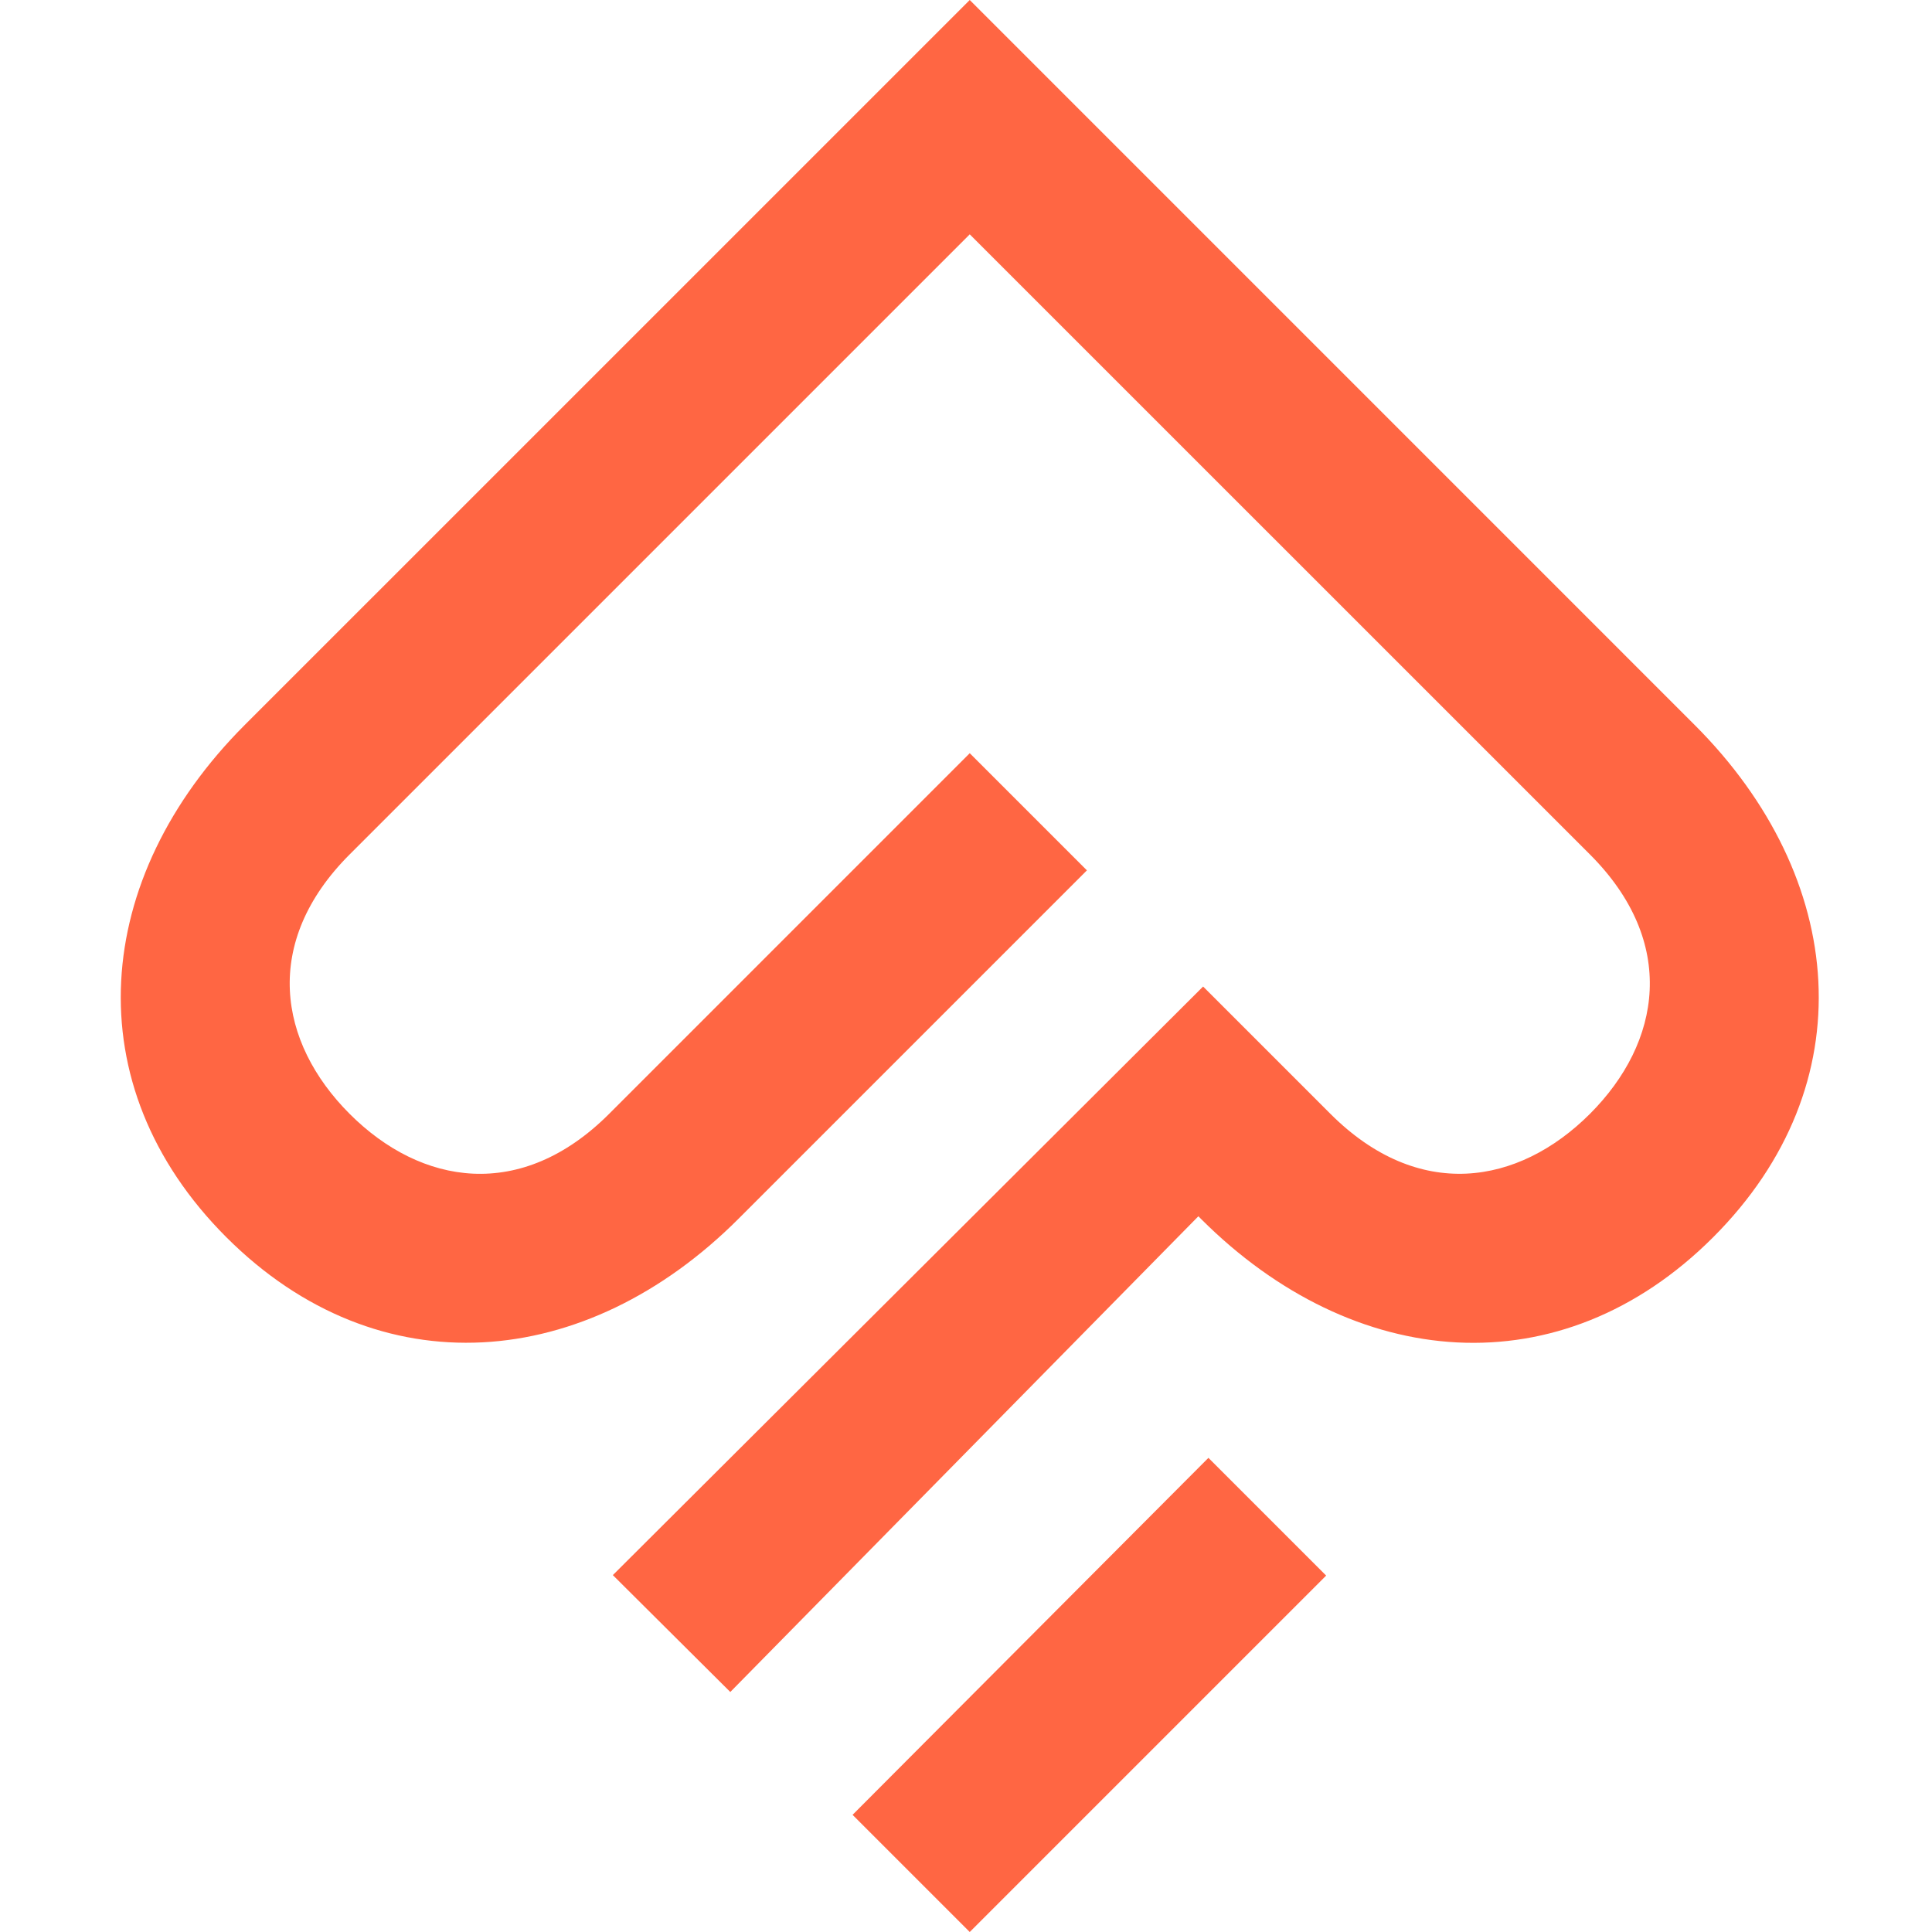 <?xml version="1.0" encoding="UTF-8"?>
<svg width="48" height="48" viewBox="0 0 48 48" fill="none" xmlns="http://www.w3.org/2000/svg">
<g clip-path="url(#clip0_2_3221)">
<path d="M24.093 48L21.182 45.089L30.023 36.22L32.948 39.145L24.093 48Z" fill="#FF6643"/>
<path d="M42.105 18.013C45.895 21.802 46.352 26.949 42.563 30.739C38.774 34.528 33.627 34.071 29.837 30.282L29.773 30.218L18.144 42.037L15.226 39.133L29.891 24.51L33.055 27.674C35.239 29.857 37.722 29.45 39.501 27.674C41.277 25.897 41.684 23.412 39.501 21.228L24.093 5.822L8.687 21.228C6.503 23.412 6.91 25.896 8.687 27.674C10.464 29.452 12.949 29.857 15.133 27.674L24.093 18.713L27.004 21.624L18.349 30.279C14.561 34.069 9.413 34.526 5.623 30.738C1.835 26.949 2.292 21.802 6.08 18.012L24.093 0L42.105 18.013Z" fill="#FF6643"/>
</g>
<defs>
<clipPath id="clip0_2_3221">
<rect width="42.186" height="48" fill="white" transform="translate(3)"/>
</clipPath>
</defs>
</svg>
